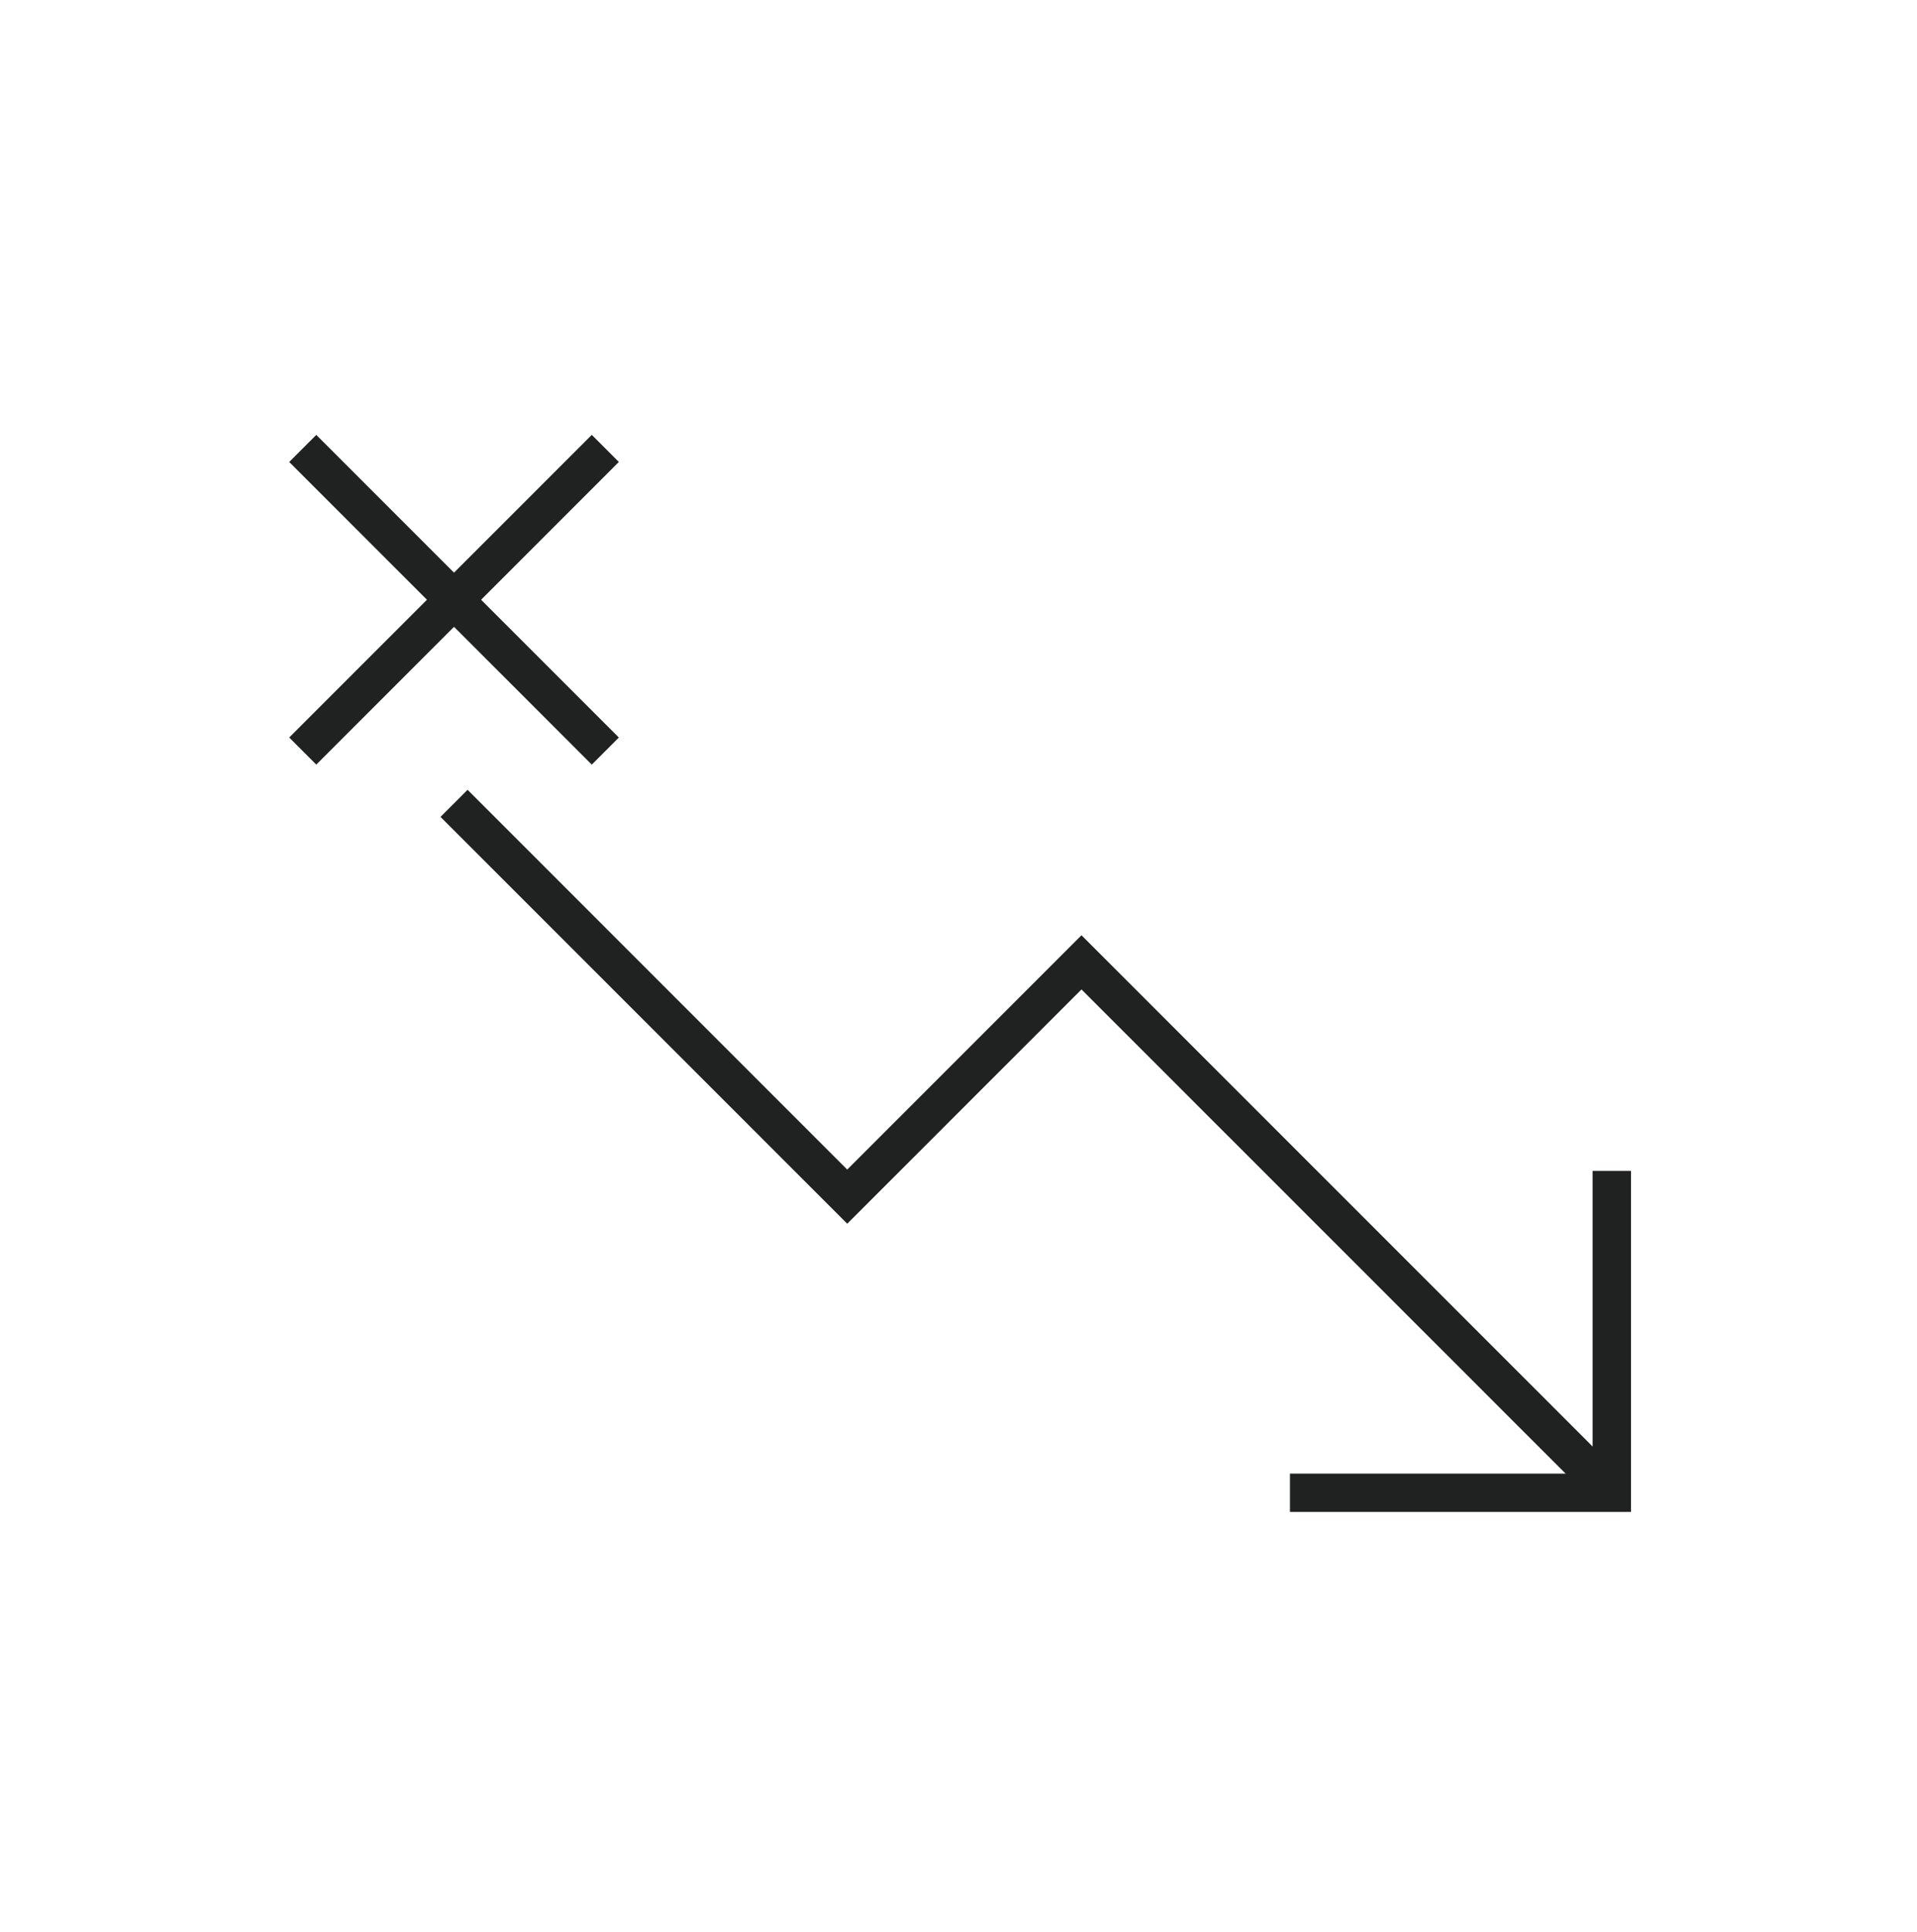 <svg width="133" height="134" viewBox="0 0 133 134" fill="none" xmlns="http://www.w3.org/2000/svg">
<path d="M113.155 104.873H89.498V102.217H110.498V81.216H113.155V104.873Z" fill="#202121"/>
<path d="M110.886 104.483L75.033 68.632L58.78 84.882L30.561 56.664L32.44 54.783L58.78 81.126L75.033 64.873L112.764 102.605L110.886 104.483Z" fill="#202121"/>
<path d="M21.943 30.166L20.065 32.044L41.057 53.037L42.935 51.158L21.943 30.166Z" fill="#202121"/>
<path d="M41.057 30.164L20.065 51.156L21.943 53.035L42.935 32.043L41.057 30.164Z" fill="#202121"/>
</svg>
